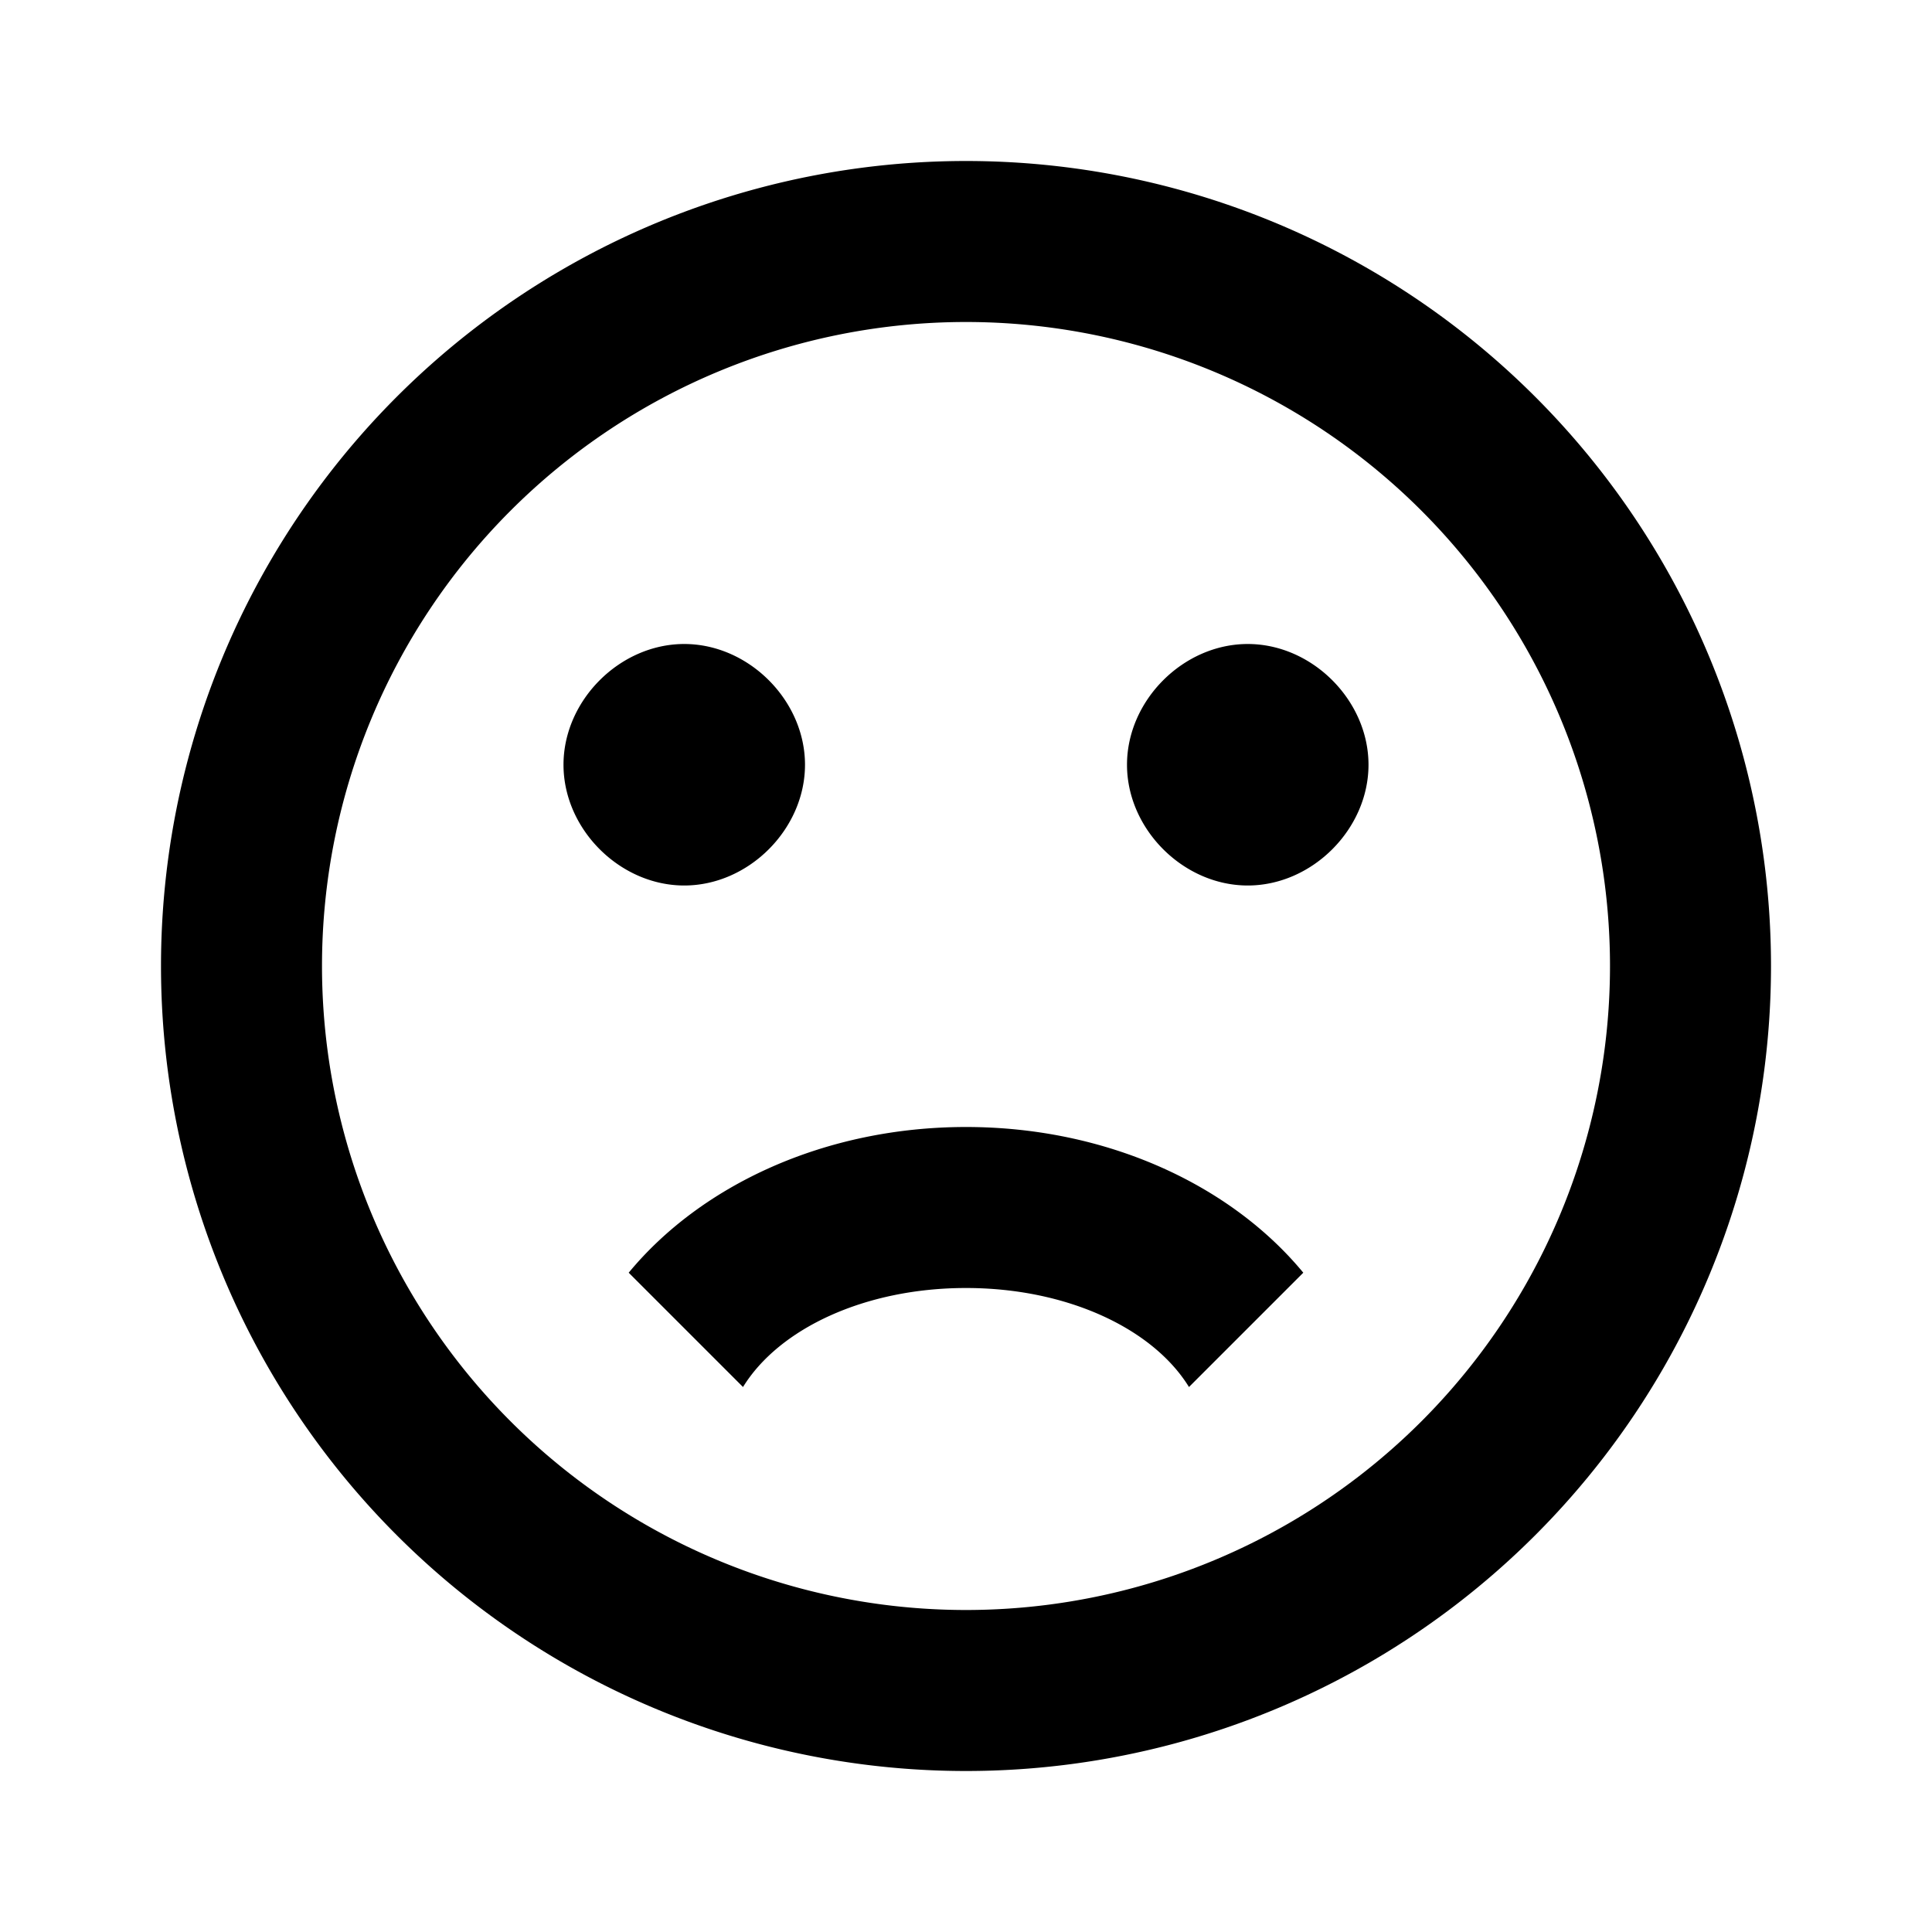 <svg xmlns="http://www.w3.org/2000/svg" viewBox="0 0 24 24"><path d="M20 12a8 8 0 00-8-8 8 8 0 00-8 8 8 8 0 008 8 8 8 0 008-8m2 0a10 10 0 01-10 10A10 10 0 012 12 10 10 0 0112 2a10 10 0 0110 10m-6.5-4c.8 0 1.5.7 1.5 1.5s-.7 1.5-1.5 1.5-1.5-.7-1.5-1.5.7-1.5 1.5-1.5M10 9.5c0 .8-.7 1.5-1.5 1.5S7 10.3 7 9.5 7.7 8 8.5 8s1.5.7 1.5 1.5m2 4.5c1.75 0 3.29.72 4.19 1.81l-1.42 1.42C14.32 16.5 13.25 16 12 16s-2.32.5-2.77 1.23l-1.42-1.42C8.71 14.72 10.25 14 12 14z"/></svg>